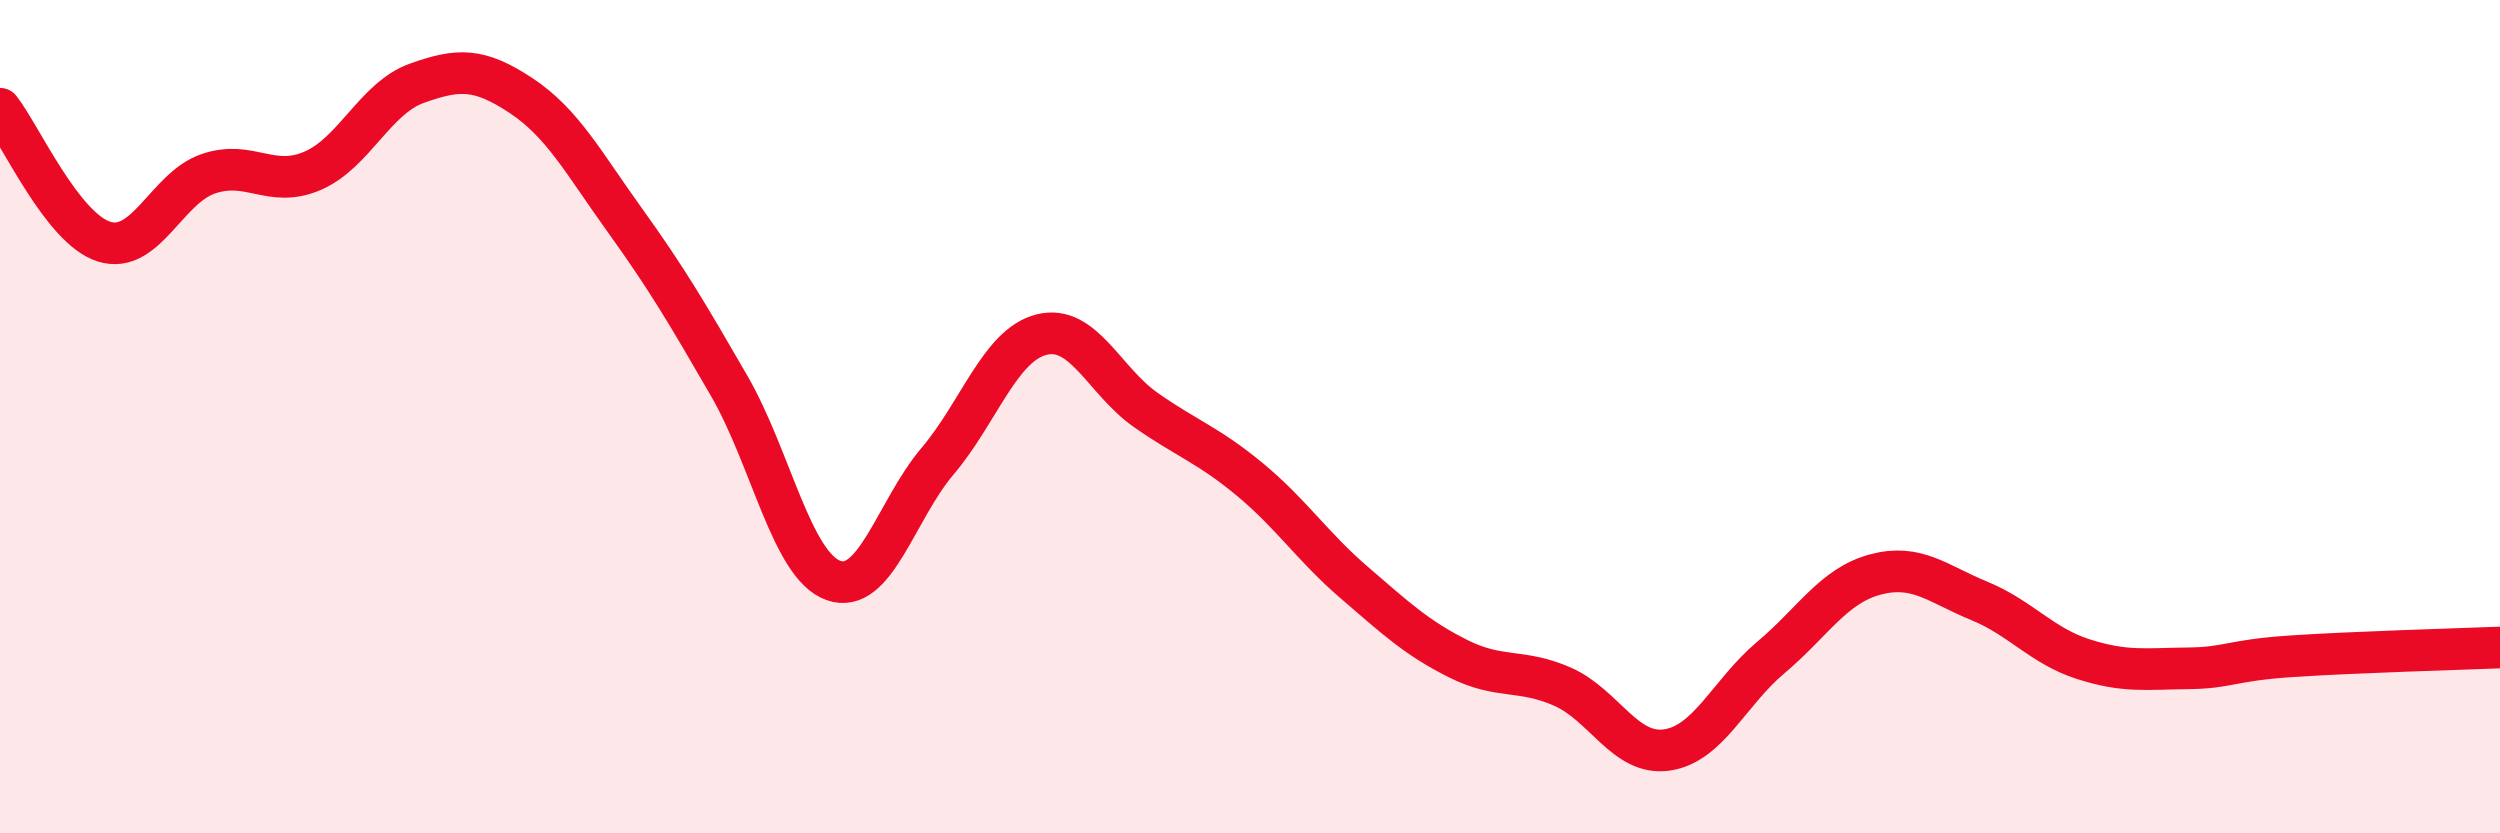 
    <svg width="60" height="20" viewBox="0 0 60 20" xmlns="http://www.w3.org/2000/svg">
      <path
        d="M 0,2.61 C 0.5,3.25 1.5,5.49 2.5,5.8 C 3.5,6.11 4,4.51 5,4.17 C 6,3.83 6.5,4.53 7.5,4.1 C 8.5,3.67 9,2.36 10,2 C 11,1.64 11.5,1.63 12.5,2.29 C 13.5,2.95 14,3.9 15,5.29 C 16,6.68 16.5,7.53 17.5,9.26 C 18.5,10.99 19,13.57 20,13.93 C 21,14.29 21.5,12.25 22.5,11.07 C 23.5,9.89 24,8.28 25,8.03 C 26,7.78 26.5,9.14 27.5,9.84 C 28.5,10.54 29,10.68 30,11.51 C 31,12.34 31.5,13.12 32.5,13.98 C 33.5,14.84 34,15.31 35,15.81 C 36,16.31 36.5,16.04 37.5,16.48 C 38.5,16.92 39,18.14 40,18 C 41,17.86 41.5,16.62 42.5,15.78 C 43.5,14.94 44,14.06 45,13.79 C 46,13.52 46.5,14.01 47.5,14.42 C 48.5,14.83 49,15.5 50,15.82 C 51,16.14 51.5,16.05 52.5,16.04 C 53.5,16.03 53.5,15.85 55,15.75 C 56.5,15.65 59,15.58 60,15.54L60 20L0 20Z"
        fill="#EB0A25"
        opacity="0.1"
        stroke-linecap="round"
        stroke-linejoin="round"
      />
      <path
        d="M 0,2.61 C 0.5,3.25 1.5,5.49 2.5,5.8 C 3.5,6.11 4,4.51 5,4.17 C 6,3.83 6.5,4.53 7.5,4.1 C 8.5,3.67 9,2.36 10,2 C 11,1.64 11.5,1.63 12.5,2.29 C 13.5,2.95 14,3.9 15,5.29 C 16,6.68 16.5,7.53 17.5,9.26 C 18.5,10.99 19,13.57 20,13.93 C 21,14.29 21.5,12.25 22.5,11.07 C 23.5,9.89 24,8.28 25,8.03 C 26,7.78 26.5,9.14 27.5,9.84 C 28.5,10.54 29,10.68 30,11.51 C 31,12.34 31.5,13.12 32.5,13.98 C 33.5,14.84 34,15.31 35,15.81 C 36,16.31 36.5,16.04 37.5,16.48 C 38.5,16.92 39,18.14 40,18 C 41,17.86 41.5,16.62 42.5,15.78 C 43.5,14.94 44,14.06 45,13.79 C 46,13.52 46.5,14.01 47.5,14.42 C 48.5,14.83 49,15.5 50,15.82 C 51,16.14 51.5,16.05 52.5,16.04 C 53.5,16.03 53.5,15.85 55,15.75 C 56.5,15.65 59,15.58 60,15.54"
        stroke="#EB0A25"
        stroke-width="1"
        fill="none"
        stroke-linecap="round"
        stroke-linejoin="round"
      />
    </svg>
  